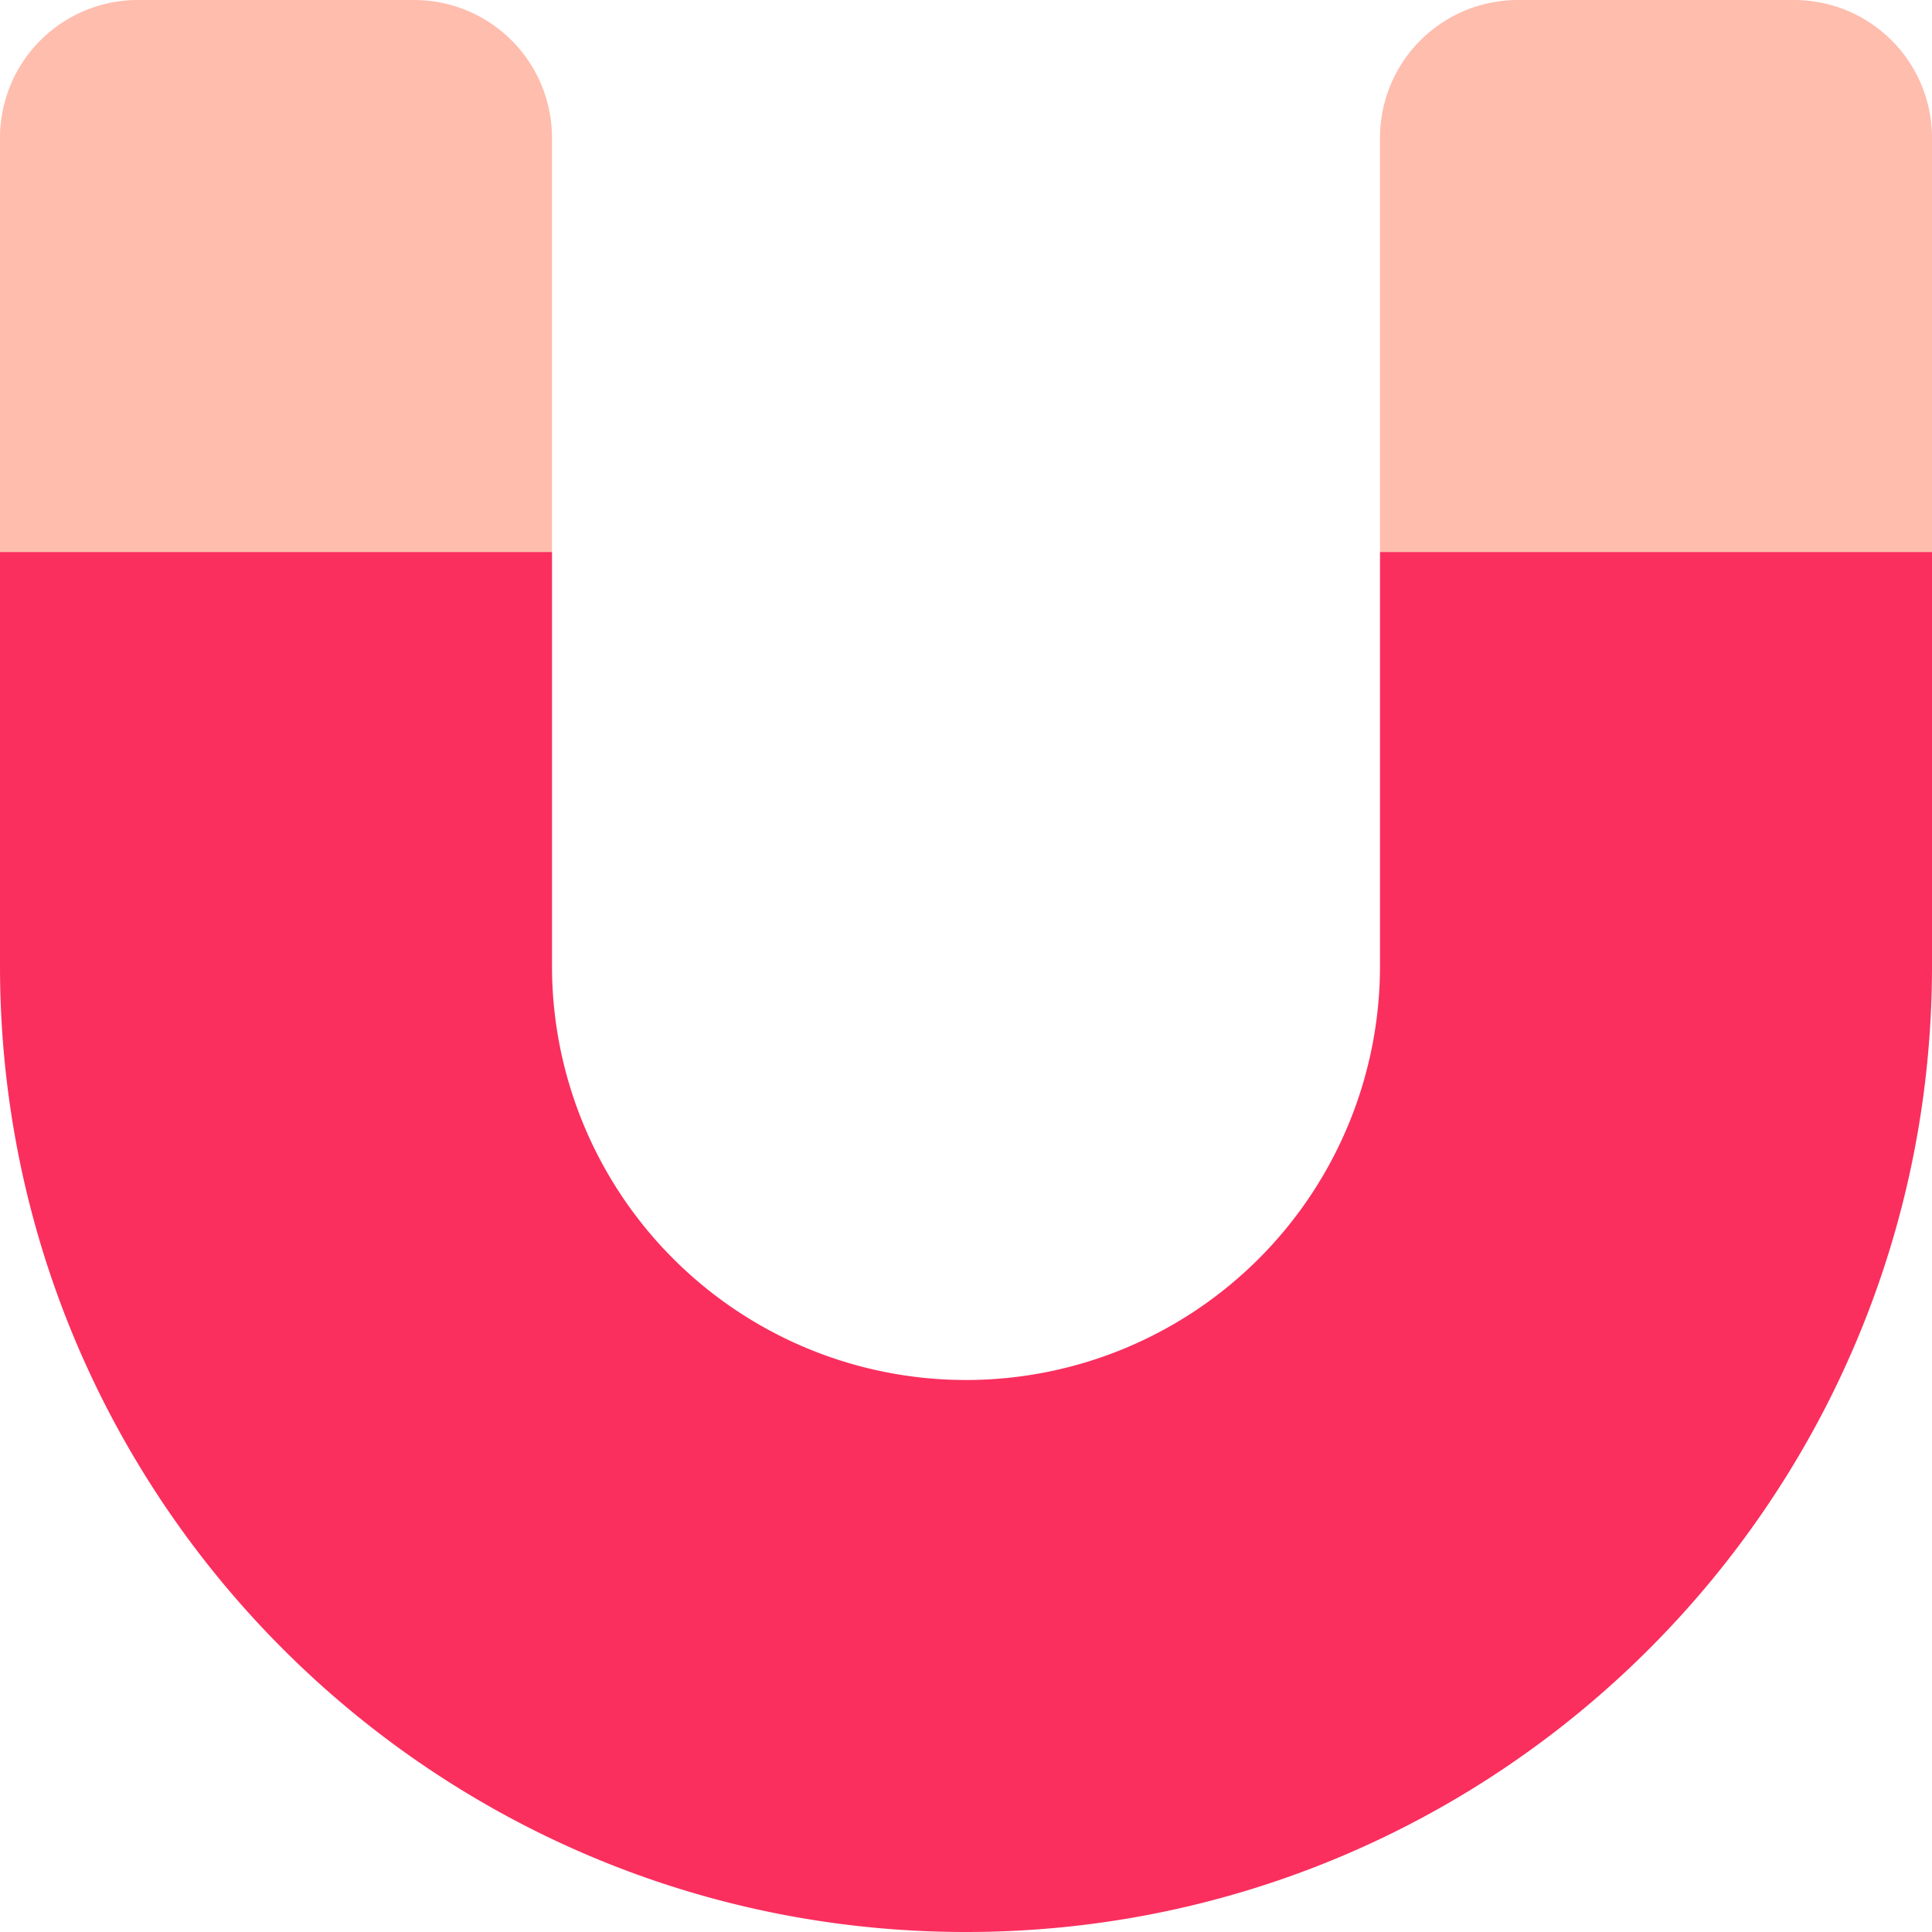 <svg xmlns="http://www.w3.org/2000/svg" width="448" height="448" viewBox="0 0 448 448">
  <g id="inbound" transform="translate(0 -32)">
    <path id="Trazado_43" data-name="Trazado 43" d="M0,160v96C0,379.7,100.3,480,224,480S448,379.7,448,256V160H320v96a96,96,0,0,1-192,0V160Z" fill="#fa2f5e"/>
    <path id="Trazado_44" data-name="Trazado 44" d="M0,160H128V64A31.966,31.966,0,0,0,96,32H32A31.966,31.966,0,0,0,0,64Zm320,0H448V64a31.966,31.966,0,0,0-32-32H352a31.966,31.966,0,0,0-32,32Z" fill="#ff5c36" opacity="0.4"/>
  </g>
</svg>
